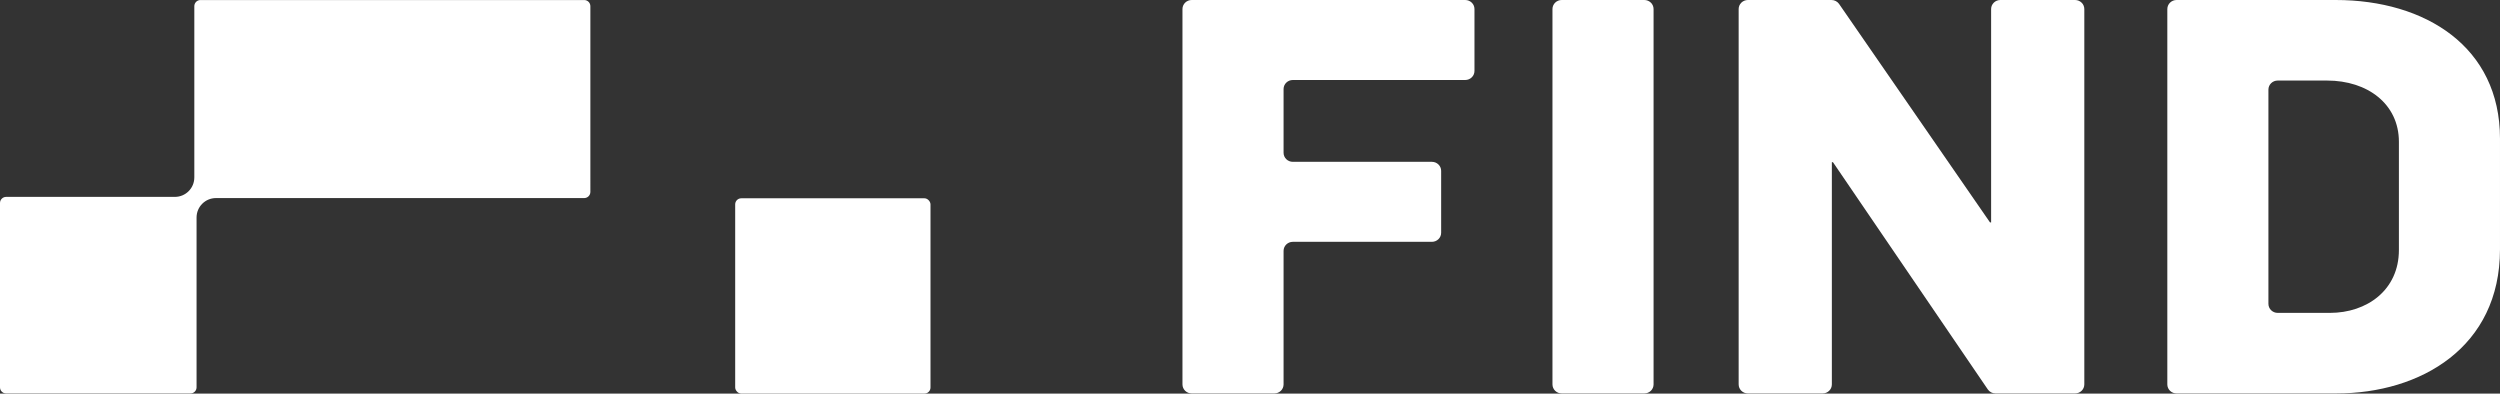 <?xml version="1.0" encoding="UTF-8"?>
<svg xmlns="http://www.w3.org/2000/svg" id="Ebene_2" viewBox="0 0 283.465 44.629">
  <rect x="0" y="0" width="283.465" height="44.629" fill="#333333" stroke="none"/>
  <defs>
    <style>.cls-1{fill:#fff;}</style>
  </defs>
  <g id="Ebene_1-2">
    <path class="cls-1" d="M135.124,0h31.012c.579,0,1.049.459,1.049,1.025v7.021c0,.566-.47,1.025-1.049,1.025h-19.548c-.579,0-1.049.459-1.049,1.025v7.228c0,.566.47,1.025,1.049,1.025h15.77c.579,0,1.049.459,1.049,1.025v7.021c0,.566-.47,1.025-1.049,1.025h-15.77c-.579,0-1.049.459-1.049,1.025v15.143c0,.566-.47,1.025-1.049,1.025h-9.366c-.579,0-1.049-.459-1.049-1.025V1.025c0-.566.47-1.025,1.049-1.025Z"></path>
    <path class="cls-1" d="M177.077,0h9.366c.579,0,1.049.459,1.049,1.025v42.562c0,.566-.47,1.025-1.049,1.025h-9.366c-.579,0-1.049-.459-1.049-1.025V1.025c0-.566.47-1.025,1.049-1.025Z"></path>
    <path class="cls-1" d="M198.189,0h9.472c.349,0,.674.169.869.452l17.107,24.763h.128V1.025c0-.566.47-1.025,1.049-1.025h8.47c.579,0,1.049.459,1.049,1.025v42.562c0,.566-.47,1.025-1.049,1.025h-9.021c-.351,0-.679-.172-.873-.457l-17.555-25.76h-.128v25.192c0,.566-.47,1.025-1.049,1.025h-8.47c-.579,0-1.049-.459-1.049-1.025V1.025c0-.566.47-1.025,1.049-1.025Z"></path>
    <path class="cls-1" d="M245.745,1.025c0-.566.47-1.025,1.049-1.025h18.036c10.182,0,18.634,5.317,18.634,15.704v12.576c0,11.075-8.965,16.331-18.57,16.331h-18.101c-.579,0-1.049-.459-1.049-1.025V1.025ZM264.188,35.476c4.163,0,7.814-2.565,7.814-7.133v-12.262c0-4.318-3.587-6.947-8.135-6.947h-5.611c-.579,0-1.049.459-1.049,1.025v24.293c0,.566.47,1.025,1.049,1.025h5.931Z"></path>
    <rect class="cls-1" x="83.36" y="22.483" width="22.145" height="22.145" rx=".689" ry=".689"></rect>
    <path class="cls-1" d="M66.243.004H22.732c-.386,0-.699.313-.699.698v19.422l-.001-.001c0,1.21-.976,2.19-2.183,2.201H.693c-.383,0-.693.31-.693.693v20.901c0,.383.31.693.693.693h20.901c.383,0,.693-.31.693-.693v-19.258 0c0-1.214.983-2.199,2.196-2.202h41.759c.386,0,.698-.313.698-.698V.702c0-.386-.312-.698-.698-.698Z"></path>
  </g>
</svg>
